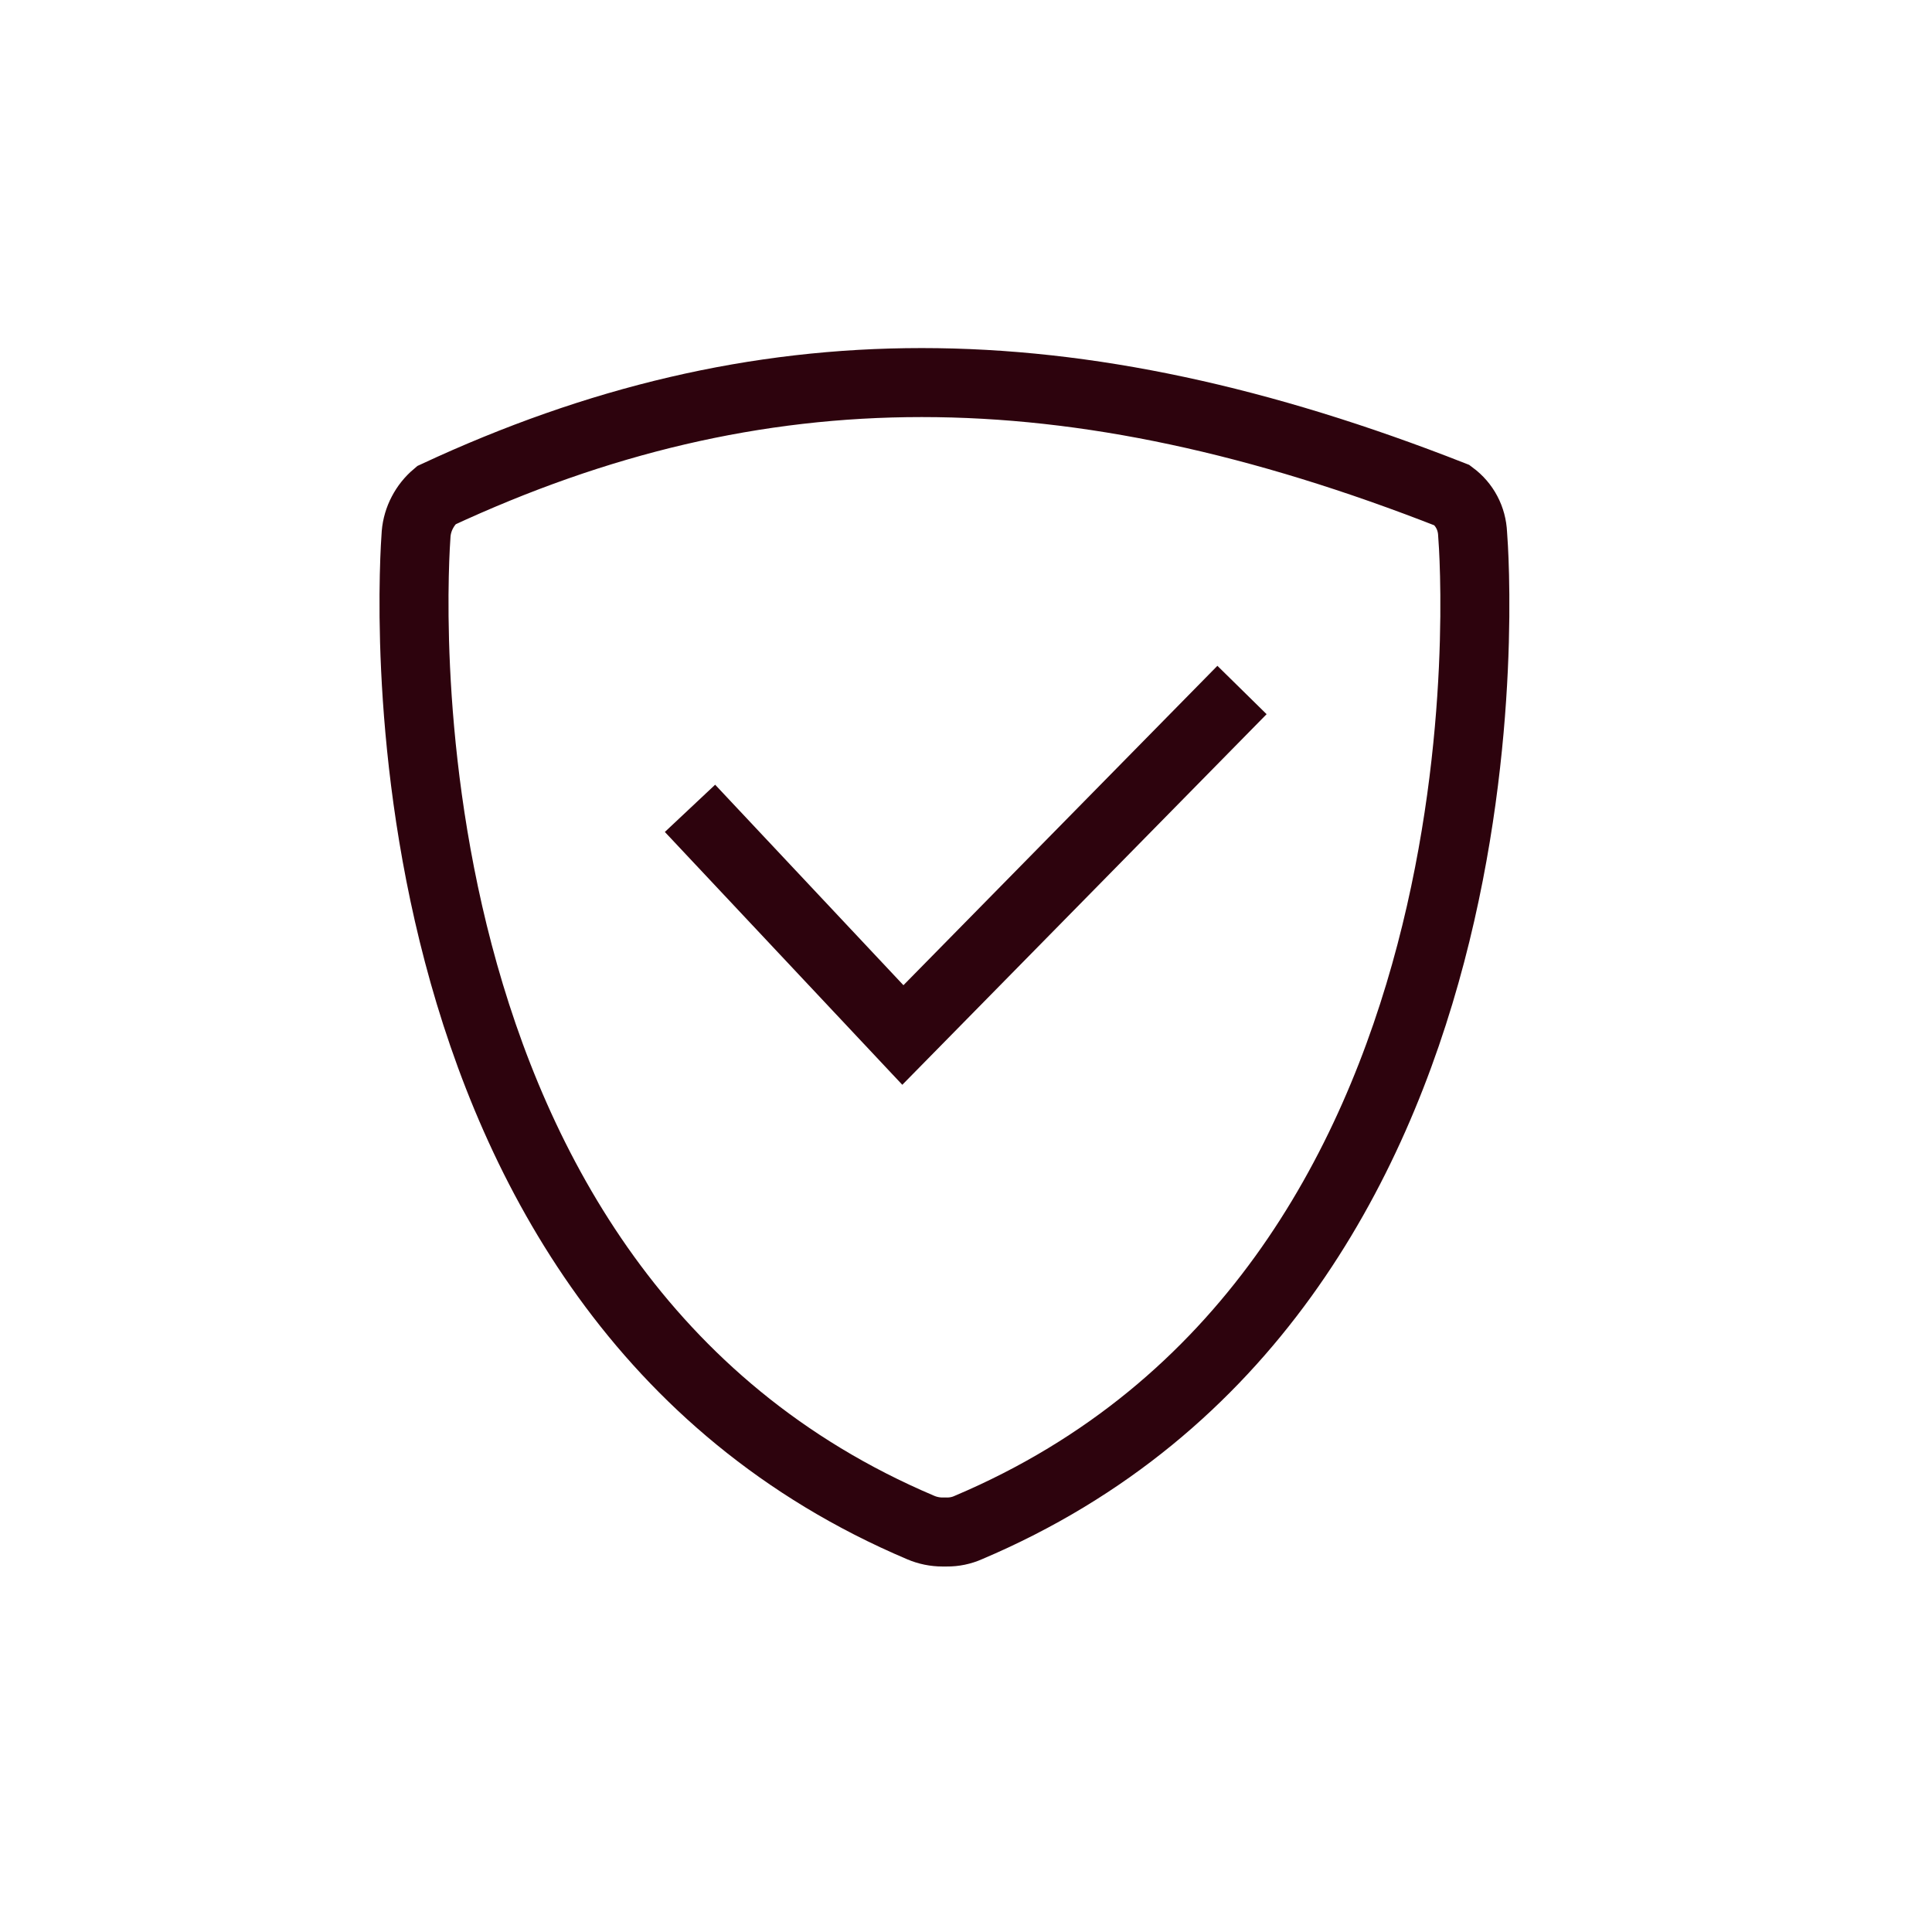 <svg width="28" height="28" viewBox="0 0 28 28" fill="none" xmlns="http://www.w3.org/2000/svg">
<path d="M21.342 7.735C21.337 7.626 21.309 7.519 21.258 7.423C21.207 7.326 21.134 7.243 21.047 7.178C15.5 5 11 5 6.321 7.178C6.239 7.247 6.171 7.332 6.121 7.428C6.071 7.523 6.04 7.628 6.031 7.735C5.999 8.182 5.257 18.71 13.343 22.138C13.443 22.181 13.552 22.203 13.661 22.203H13.721C13.829 22.204 13.936 22.182 14.034 22.138C22.125 18.71 21.378 8.182 21.342 7.735Z" stroke="#2D030D" stroke-miterlimit="10"/>
<path d="M10 11.715L13.085 15L18 10" stroke="#2D030D" stroke-miterlimit="10"/>
</svg>
